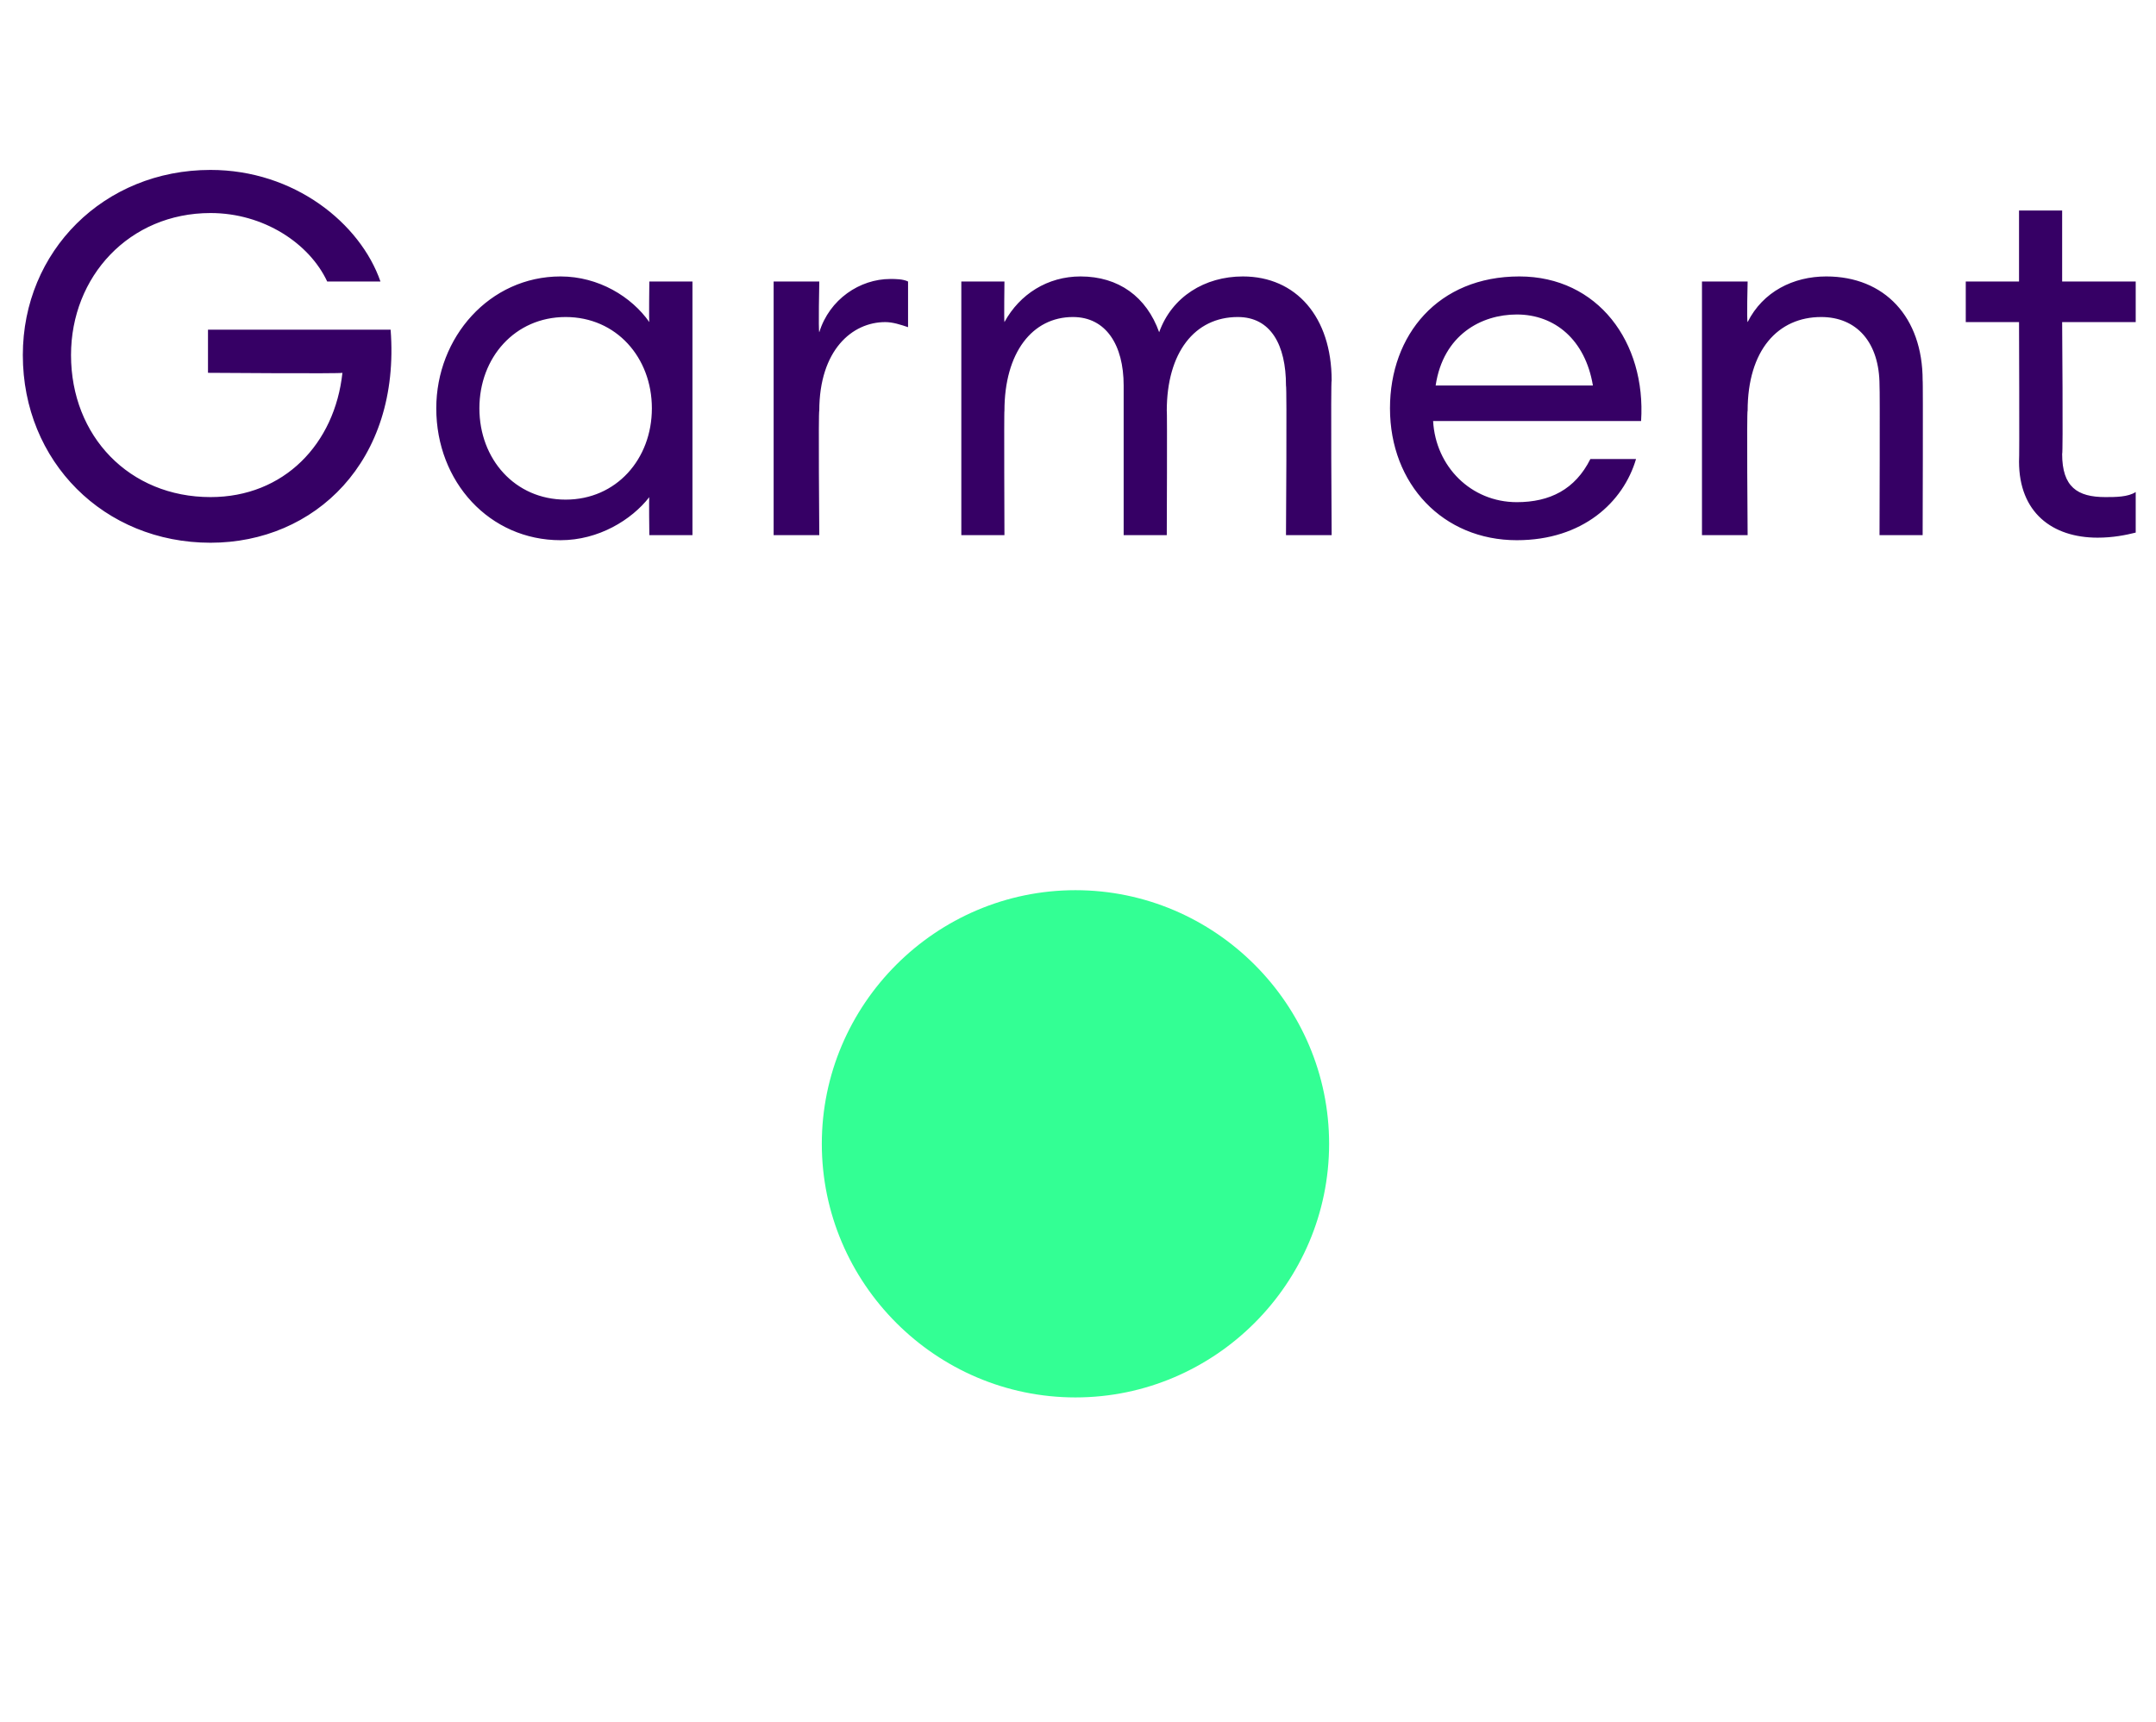 <?xml version="1.0" standalone="no"?><!DOCTYPE svg PUBLIC "-//W3C//DTD SVG 1.1//EN" "http://www.w3.org/Graphics/SVG/1.1/DTD/svg11.dtd"><svg xmlns="http://www.w3.org/2000/svg" version="1.1" width="85px" height="67.9px" viewBox="0 -5 85 67.9" style="top:-5px"><desc>Garment</desc><defs/><g id="Polygon33093"><path d="m8.3 1.7c3.3 0 5.9 2.1 6.7 4.4h-2.1c-.7-1.5-2.5-2.7-4.6-2.7c-3.2 0-5.5 2.5-5.5 5.6c0 3.2 2.3 5.6 5.5 5.6c2.9 0 4.9-2.1 5.2-4.9c0 .04-5.3 0-5.3 0V8h7.2c.4 5.2-3 8.4-7.1 8.4C4.1 16.4.9 13.2.9 9c0-4.1 3.2-7.3 7.4-7.3zm13.8 4.2c1.5 0 2.8.8 3.5 1.8c-.02-.04 0-1.6 0-1.6h1.7v10h-1.7s-.02-1.52 0-1.5c-.7.9-2 1.7-3.5 1.7c-2.8 0-4.9-2.3-4.9-5.2c0-2.8 2.1-5.2 4.9-5.2zm.2 1.6c-2 0-3.4 1.6-3.4 3.6c0 2 1.4 3.6 3.4 3.6c2 0 3.4-1.6 3.4-3.6c0-2-1.4-3.6-3.4-3.6zm8.2-1.4h1.8s-.04 1.96 0 2c.4-1.3 1.6-2.1 2.8-2.1c.2 0 .5 0 .7.1v1.8c-.3-.1-.6-.2-.9-.2c-1.3 0-2.6 1.1-2.6 3.5c-.04-.04 0 4.9 0 4.9h-1.8v-10zm7.4 0h1.7s-.02 1.56 0 1.6c.6-1.1 1.7-1.8 3-1.8c1.5 0 2.6.8 3.1 2.2c.5-1.4 1.8-2.2 3.3-2.2c2.1 0 3.5 1.6 3.5 4.1c-.04-.02 0 6.1 0 6.1h-1.8s.04-5.86 0-5.9c0-1.6-.6-2.7-1.9-2.7c-1.7 0-2.8 1.4-2.8 3.7c.02-.04 0 4.9 0 4.9h-1.7v-5.9c0-1.6-.7-2.7-2-2.7c-1.6 0-2.7 1.4-2.7 3.7c-.02-.04 0 4.9 0 4.9h-1.7v-10zm21.9 10.2c-2.9 0-5-2.2-5-5.2c0-2.9 1.9-5.2 5.1-5.2c3.1 0 5 2.6 4.8 5.7h-8.2c.1 1.8 1.5 3.2 3.3 3.2c1.3 0 2.3-.5 2.9-1.7h1.8c-.5 1.7-2.1 3.2-4.7 3.2zm-3.2-6.1h6.2c-.3-1.8-1.5-2.8-3-2.8c-1.4 0-2.9.8-3.2 2.8zm10.5-4.1h1.8s-.04 1.56 0 1.6c.6-1.2 1.8-1.8 3.1-1.8c2.3 0 3.8 1.6 3.8 4.1c.02-.04 0 6.1 0 6.1h-1.7s.02-5.88 0-5.9c0-1.7-.9-2.7-2.3-2.7c-1.7 0-2.9 1.3-2.9 3.7c-.04-.04 0 4.9 0 4.9h-1.8v-10zm15.6 10.1c-1.8 0-3.1-1-3.1-3c.02-.04 0-5.5 0-5.5h-2.1V6.1h2.1V3.3h1.7v2.8h2.9v1.6h-2.9s.04 5.24 0 5.2c0 1.3.6 1.7 1.7 1.7c.4 0 .9 0 1.2-.2v1.6c-.4.1-.9.2-1.5.2z" stroke="none" fill="#360065"/></g><g id="Oval33094"><path d="m32.4 40.1c0-5.5 4.5-10 10-10c5.5 0 10 4.5 10 10c0 5.5-4.5 10-10 10c-5.5 0-10-4.5-10-10z" stroke="none" fill="#33ff94"/></g></svg>